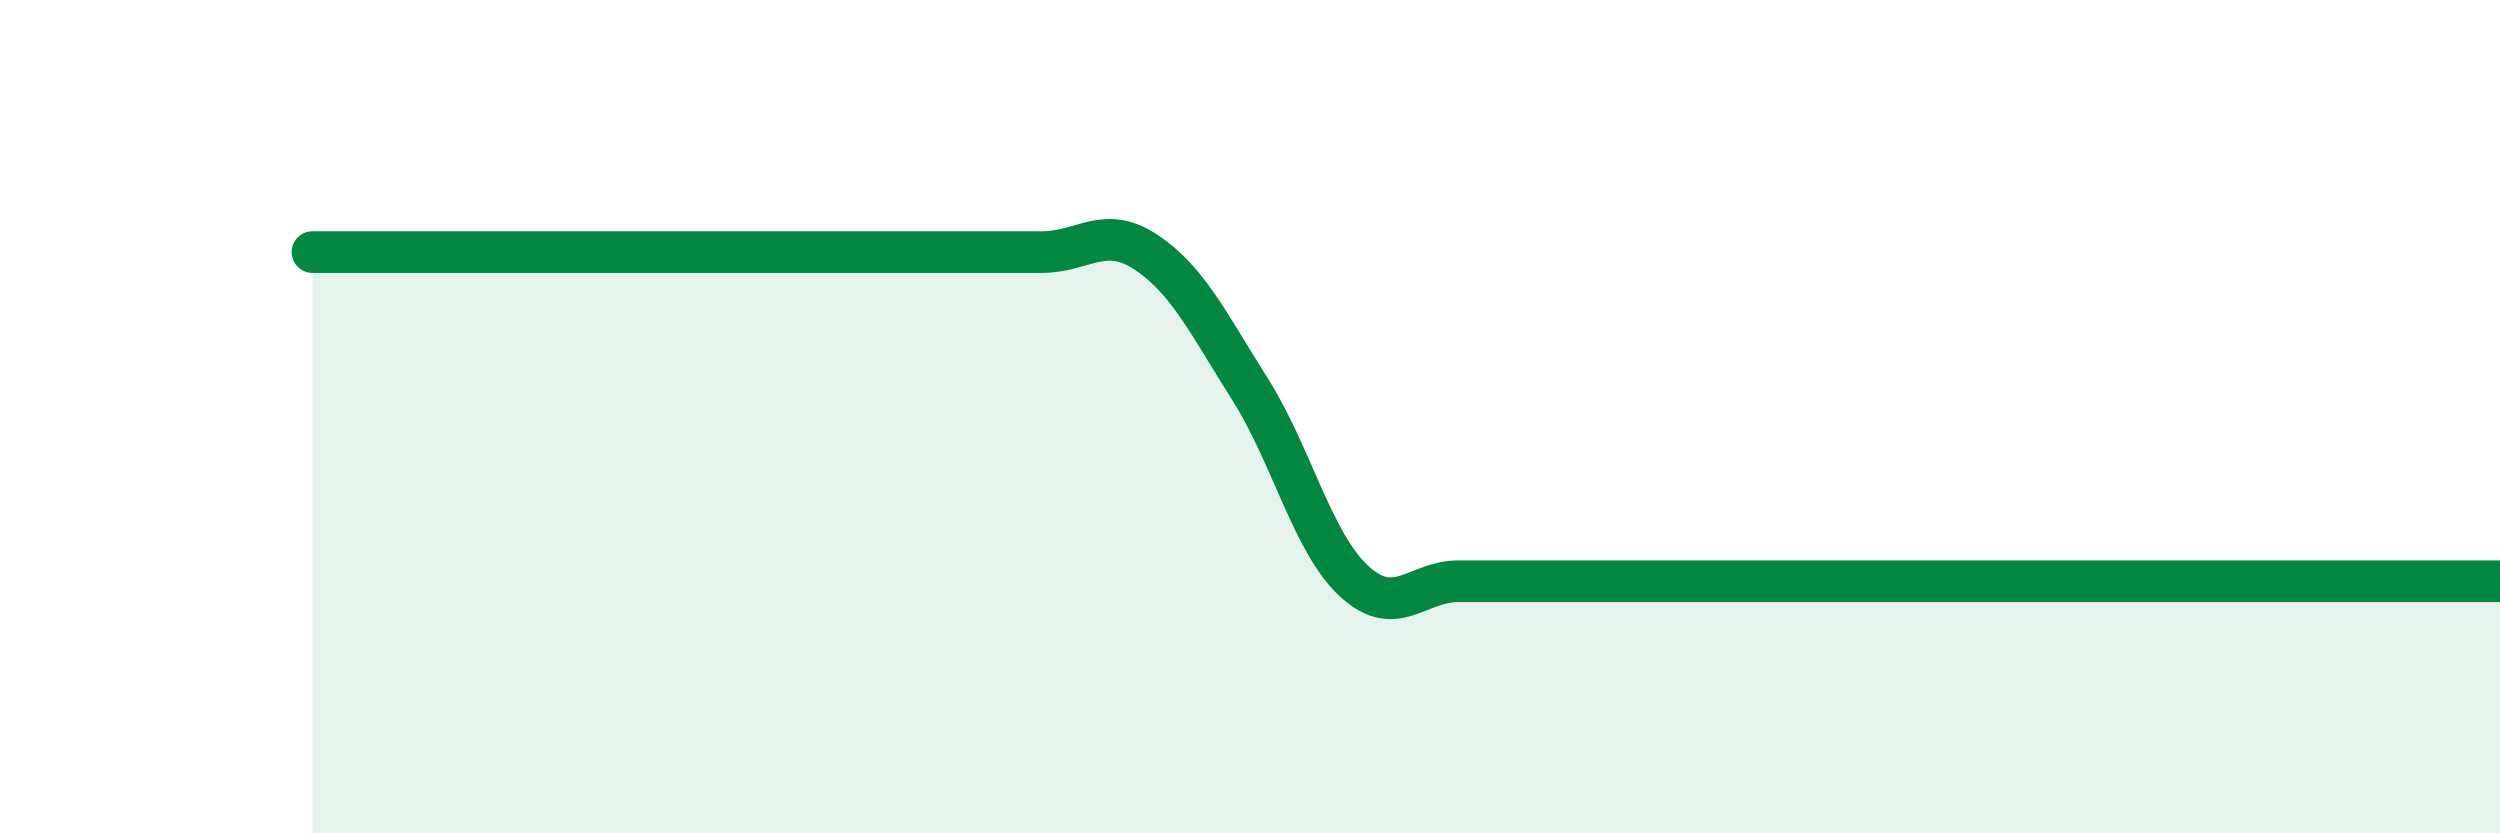 
    <svg width="60" height="20" viewBox="0 0 60 20" xmlns="http://www.w3.org/2000/svg">
      <path
        d="M 7.5,6.05 C 8,6.05 9,6.05 10,6.05 C 11,6.05 11.5,6.05 12.5,6.05 C 13.5,6.05 14,6.05 15,6.05 C 16,6.05 16.5,6.05 17.5,6.05 C 18.5,6.05 19,6.05 20,6.05 C 21,6.05 21.5,6.05 22.5,6.05 C 23.5,6.05 24,6.05 25,6.05 C 26,6.05 26.5,5.39 27.5,6.05 C 28.5,6.71 29,7.76 30,9.34 C 31,10.92 31.5,13.03 32.5,13.95 C 33.5,14.87 34,13.95 35,13.95 C 36,13.95 36.5,13.95 37.5,13.95 C 38.5,13.95 39,13.95 40,13.95 C 41,13.95 41.5,13.95 42.5,13.95 C 43.5,13.95 44,13.95 45,13.95 C 46,13.95 46.5,13.95 47.5,13.95 C 48.5,13.95 49,13.95 50,13.95 C 51,13.95 51.5,13.95 52.5,13.95 C 53.5,13.95 53.5,13.95 55,13.95 C 56.5,13.95 59,13.95 60,13.95L60 20L7.5 20Z"
        fill="#008740"
        opacity="0.1"
        stroke-linecap="round"
        stroke-linejoin="round"
      />
      <path
        d="M 7.5,6.05 C 8,6.05 9,6.05 10,6.05 C 11,6.05 11.5,6.05 12.5,6.05 C 13.5,6.05 14,6.05 15,6.05 C 16,6.05 16.5,6.05 17.5,6.05 C 18.5,6.05 19,6.05 20,6.05 C 21,6.05 21.5,6.05 22.5,6.05 C 23.5,6.05 24,6.05 25,6.05 C 26,6.05 26.5,5.39 27.5,6.05 C 28.5,6.71 29,7.76 30,9.34 C 31,10.92 31.5,13.03 32.5,13.95 C 33.5,14.87 34,13.95 35,13.95 C 36,13.95 36.5,13.95 37.5,13.95 C 38.5,13.95 39,13.95 40,13.95 C 41,13.95 41.5,13.95 42.5,13.95 C 43.5,13.95 44,13.95 45,13.95 C 46,13.95 46.5,13.95 47.5,13.95 C 48.5,13.95 49,13.95 50,13.95 C 51,13.95 51.5,13.95 52.5,13.95 C 53.5,13.95 53.5,13.95 55,13.95 C 56.5,13.95 59,13.95 60,13.95"
        stroke="#008740"
        stroke-width="1"
        fill="none"
        stroke-linecap="round"
        stroke-linejoin="round"
      />
    </svg>
  